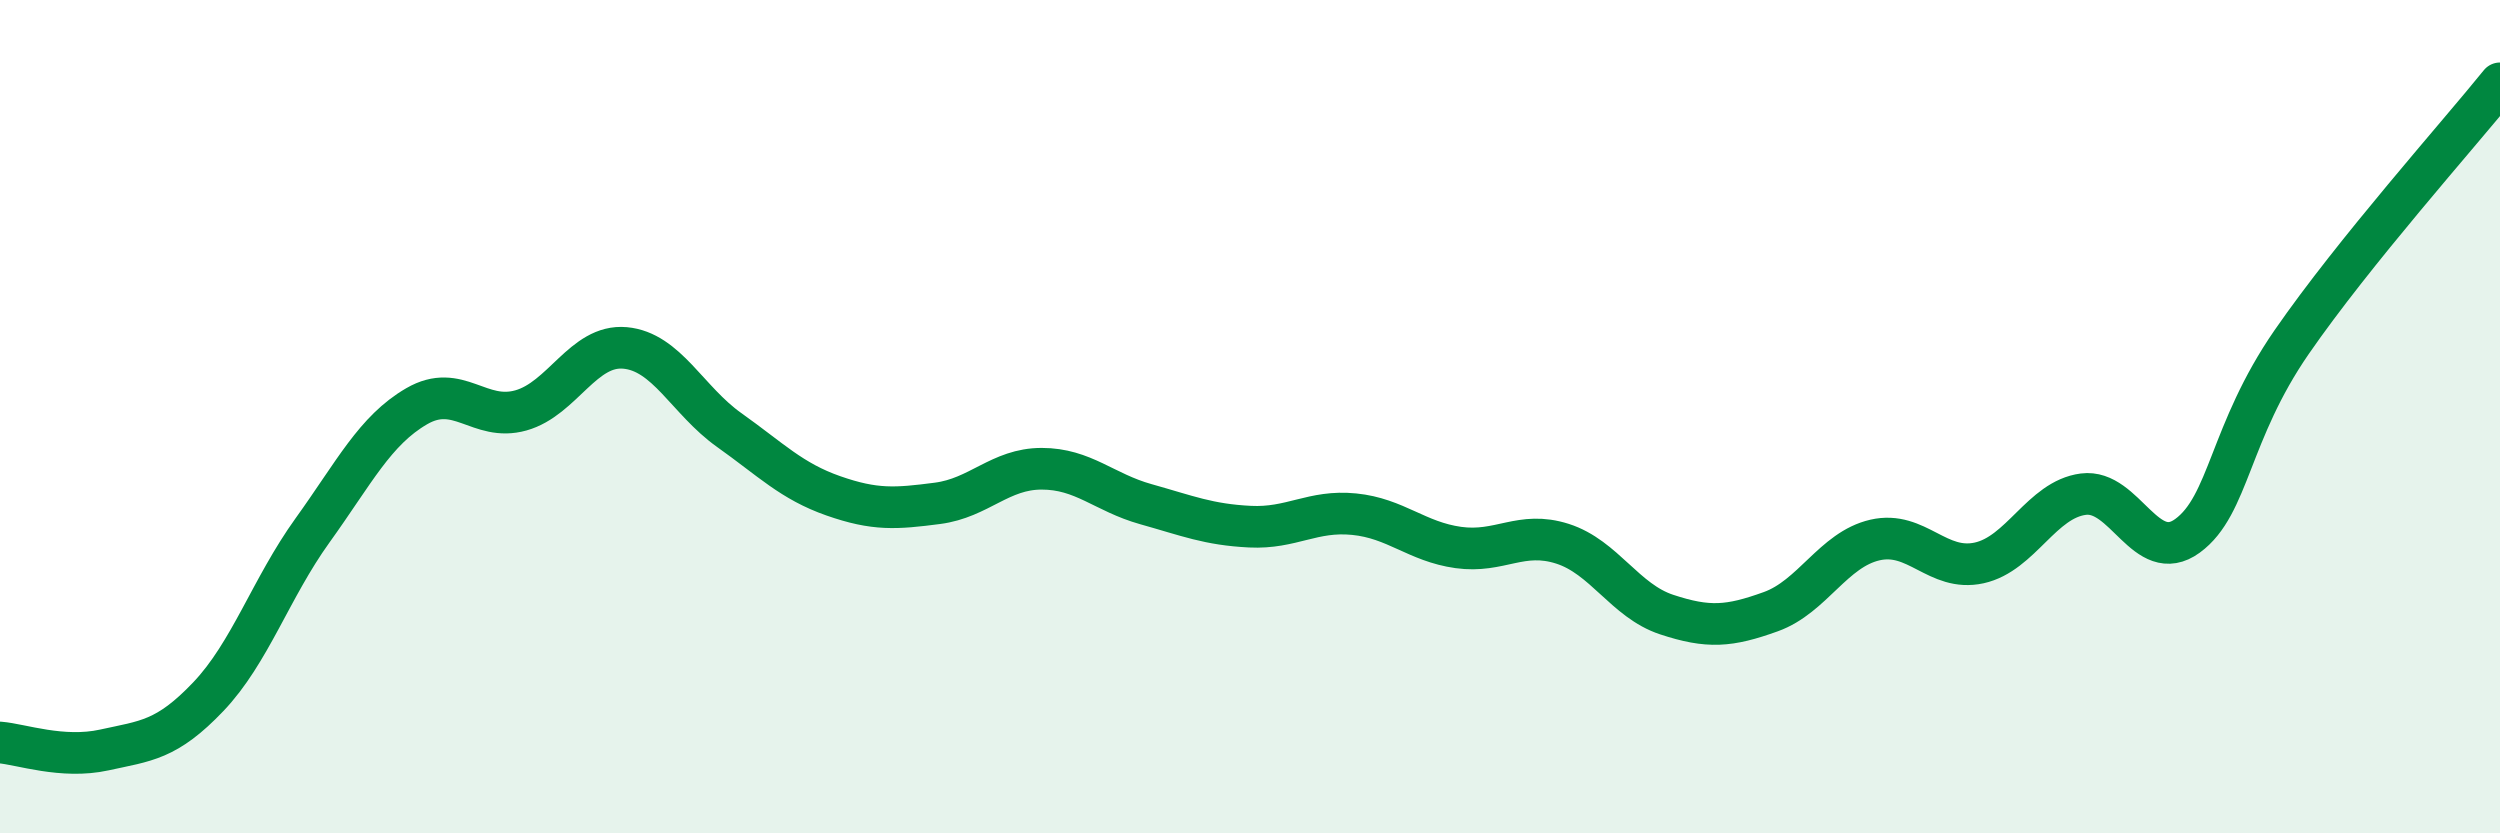 
    <svg width="60" height="20" viewBox="0 0 60 20" xmlns="http://www.w3.org/2000/svg">
      <path
        d="M 0,17.82 C 0.5,17.86 1.5,18.22 2.5,18 C 3.5,17.78 4,17.77 5,16.72 C 6,15.67 6.5,14.12 7.5,12.73 C 8.5,11.34 9,10.33 10,9.75 C 11,9.17 11.5,10.13 12.5,9.85 C 13.5,9.57 14,8.26 15,8.35 C 16,8.44 16.5,9.61 17.5,10.32 C 18.5,11.03 19,11.55 20,11.9 C 21,12.25 21.5,12.21 22.5,12.08 C 23.5,11.95 24,11.25 25,11.25 C 26,11.25 26.5,11.82 27.5,12.1 C 28.5,12.38 29,12.59 30,12.64 C 31,12.69 31.5,12.24 32.5,12.34 C 33.5,12.44 34,13 35,13.14 C 36,13.28 36.5,12.73 37.5,13.05 C 38.5,13.37 39,14.42 40,14.75 C 41,15.08 41.5,15.04 42.5,14.68 C 43.5,14.32 44,13.19 45,12.96 C 46,12.73 46.5,13.73 47.5,13.51 C 48.5,13.29 49,11.99 50,11.86 C 51,11.73 51.5,13.59 52.5,12.86 C 53.5,12.13 53.5,10.38 55,8.21 C 56.5,6.04 59,3.24 60,2L60 20L0 20Z"
        fill="#008740"
        opacity="0.1"
        stroke-linecap="round"
        stroke-linejoin="round"
      />
      <path
        d="M 0,17.82 C 0.5,17.86 1.5,18.22 2.5,18 C 3.5,17.78 4,17.77 5,16.72 C 6,15.67 6.5,14.12 7.5,12.73 C 8.5,11.34 9,10.33 10,9.75 C 11,9.17 11.5,10.13 12.5,9.85 C 13.5,9.57 14,8.26 15,8.35 C 16,8.44 16.5,9.61 17.5,10.32 C 18.5,11.03 19,11.55 20,11.9 C 21,12.25 21.5,12.21 22.5,12.08 C 23.5,11.95 24,11.25 25,11.25 C 26,11.25 26.5,11.82 27.5,12.1 C 28.5,12.38 29,12.59 30,12.64 C 31,12.69 31.5,12.24 32.5,12.34 C 33.5,12.44 34,13 35,13.14 C 36,13.28 36.5,12.73 37.5,13.05 C 38.5,13.37 39,14.42 40,14.75 C 41,15.08 41.5,15.04 42.5,14.68 C 43.5,14.32 44,13.19 45,12.96 C 46,12.73 46.5,13.73 47.5,13.51 C 48.5,13.29 49,11.99 50,11.86 C 51,11.73 51.5,13.59 52.5,12.86 C 53.5,12.13 53.5,10.38 55,8.21 C 56.5,6.04 59,3.24 60,2"
        stroke="#008740"
        stroke-width="1"
        fill="none"
        stroke-linecap="round"
        stroke-linejoin="round"
      />
    </svg>
  